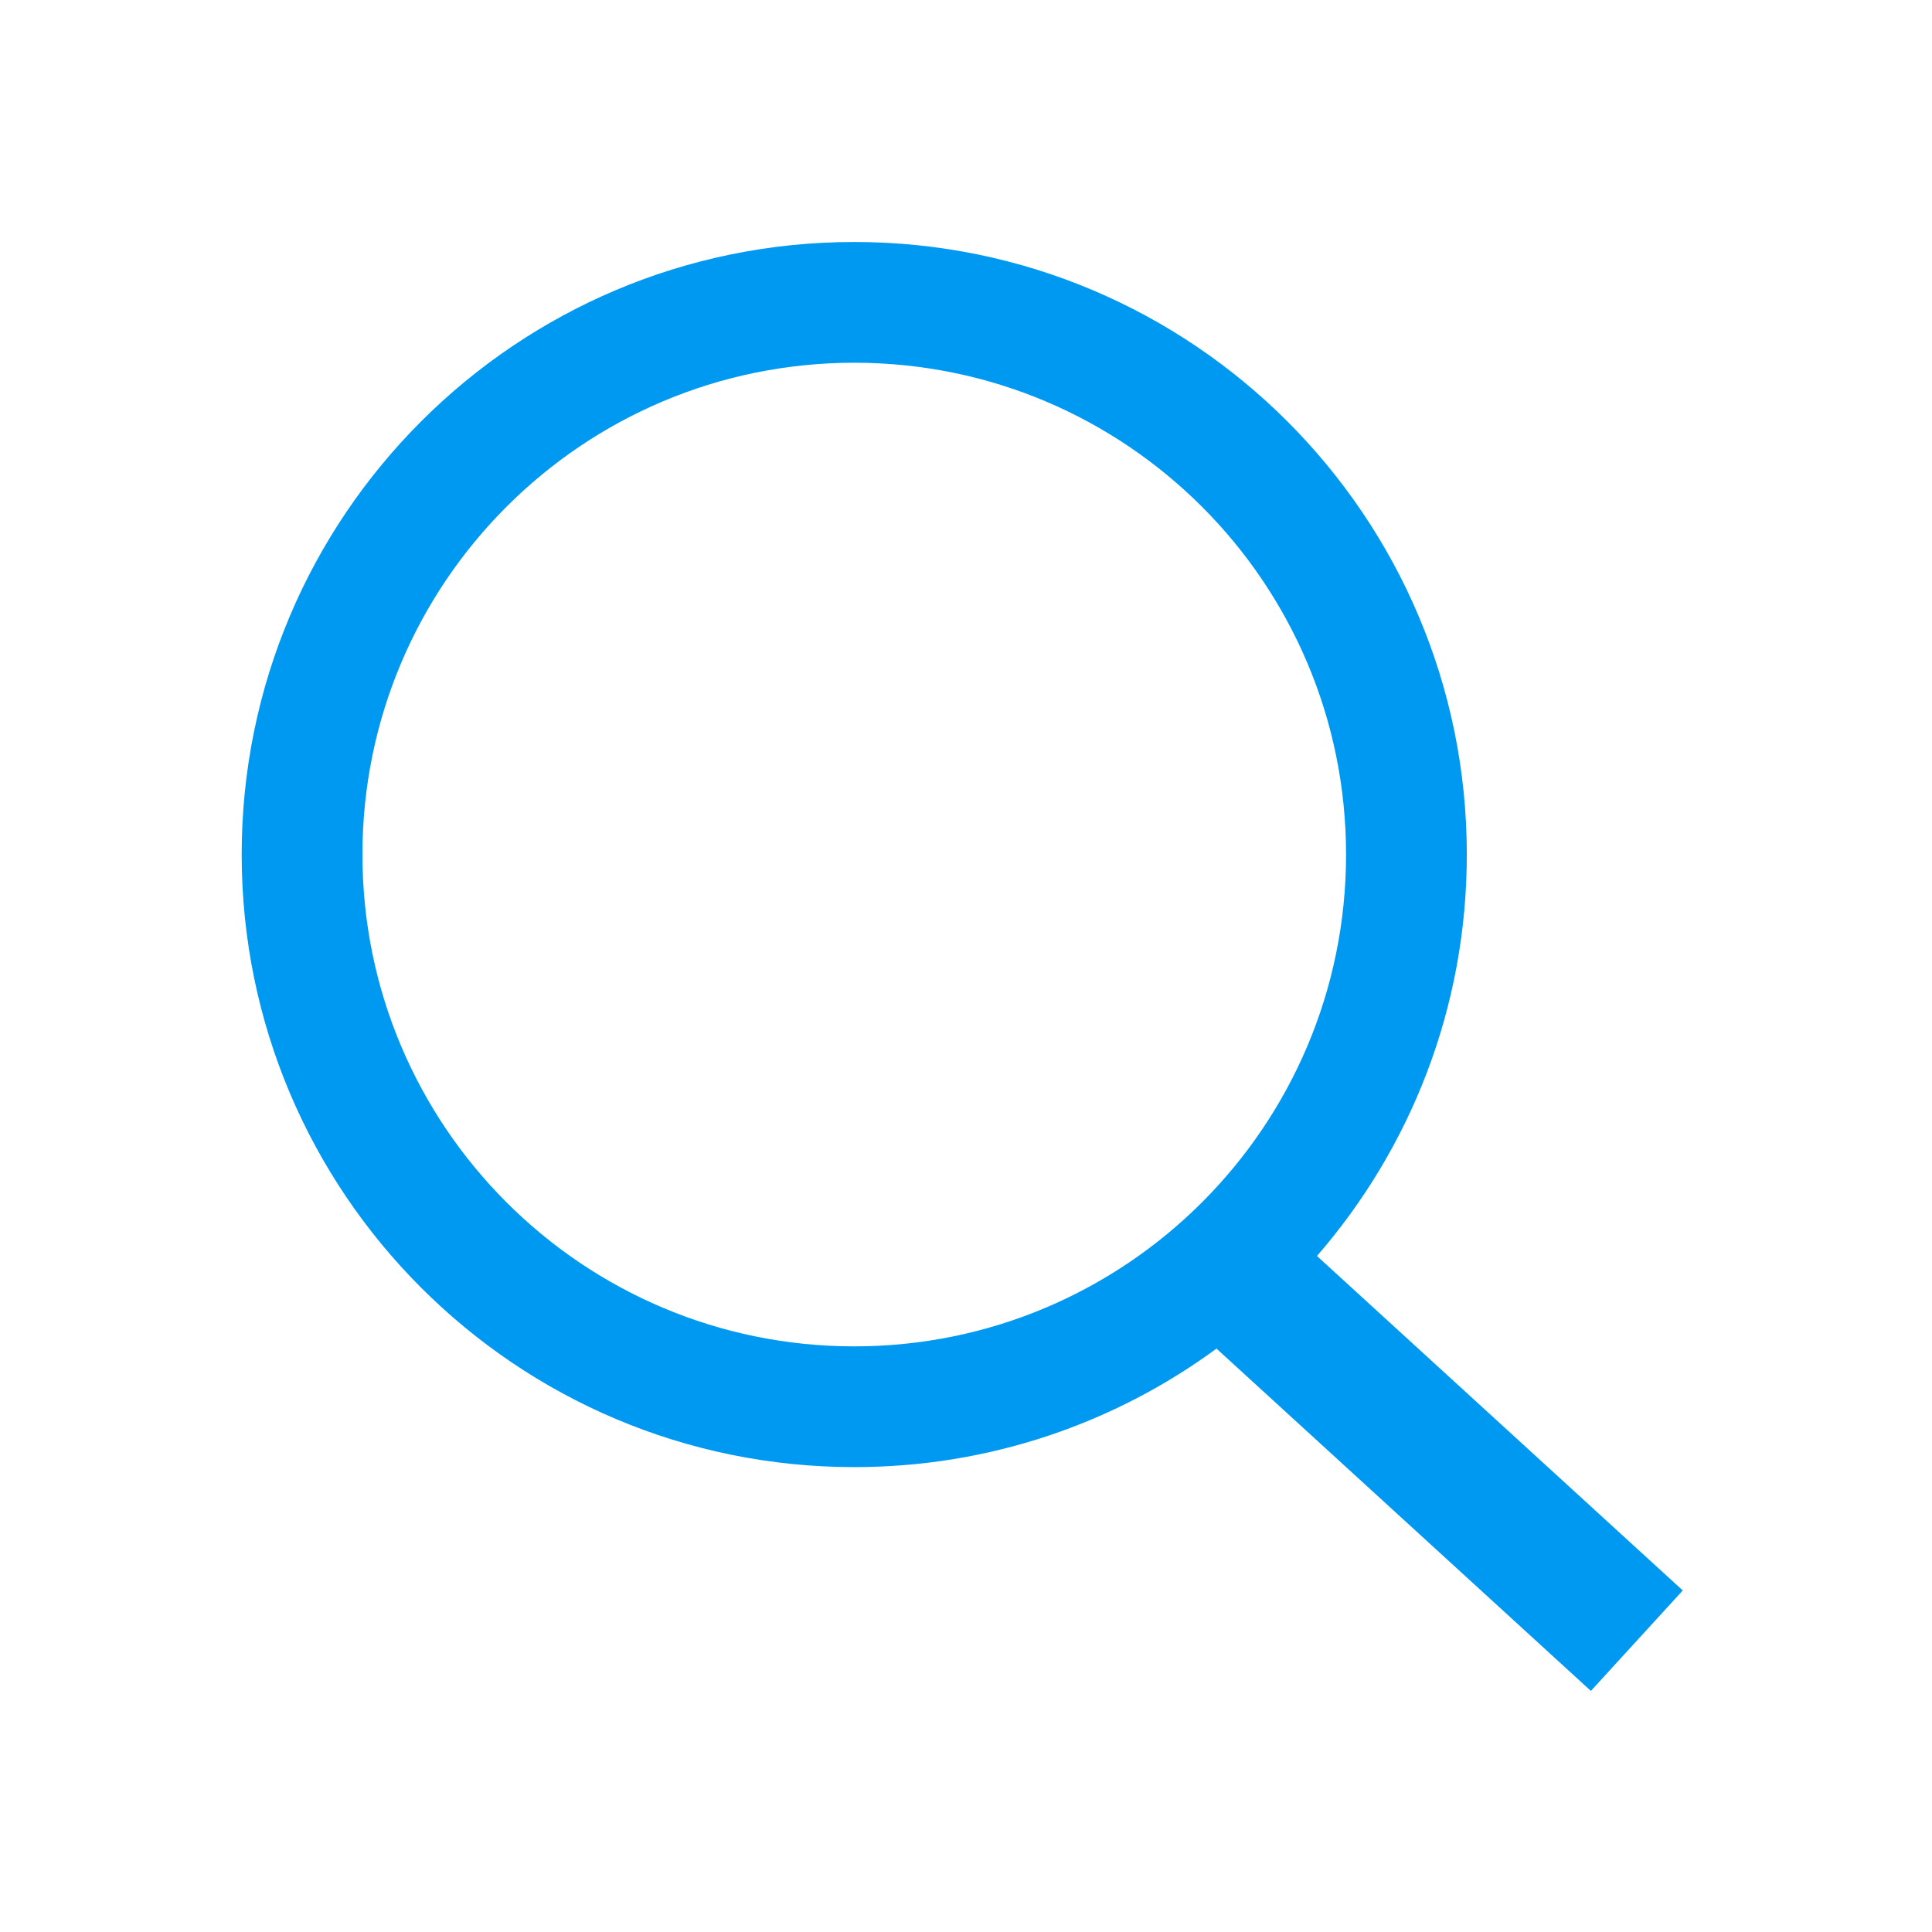 <svg width="32" height="32" viewBox="0 0 32 32" fill="none" xmlns="http://www.w3.org/2000/svg" xmlns:xlink="http://www.w3.org/1999/xlink">
	<desc>
			Created with Pixso.
	</desc>
	<defs/>
	<rect id="serach" width="32" height="32" fill="#FFFFFF" fill-opacity="1"/>
	<path id="合并" d="M14.149 4.008C8.546 4.008 4.003 8.551 4.003 14.154C4.003 19.757 8.546 24.3 14.149 24.3C16.394 24.3 18.468 23.571 20.149 22.337L26.35 28.007L27.872 26.343L21.813 20.803C23.359 19.023 24.295 16.698 24.295 14.154C24.295 8.551 19.752 4.008 14.149 4.008ZM14.149 6.008C9.65 6.008 6.003 9.655 6.003 14.154C6.003 18.653 9.65 22.3 14.149 22.3C18.648 22.3 22.295 18.653 22.295 14.154C22.295 9.655 18.648 6.008 14.149 6.008Z" clip-rule="evenodd" fill="#0099F2" fill-opacity="1" fill-rule="evenodd"/>
</svg>
